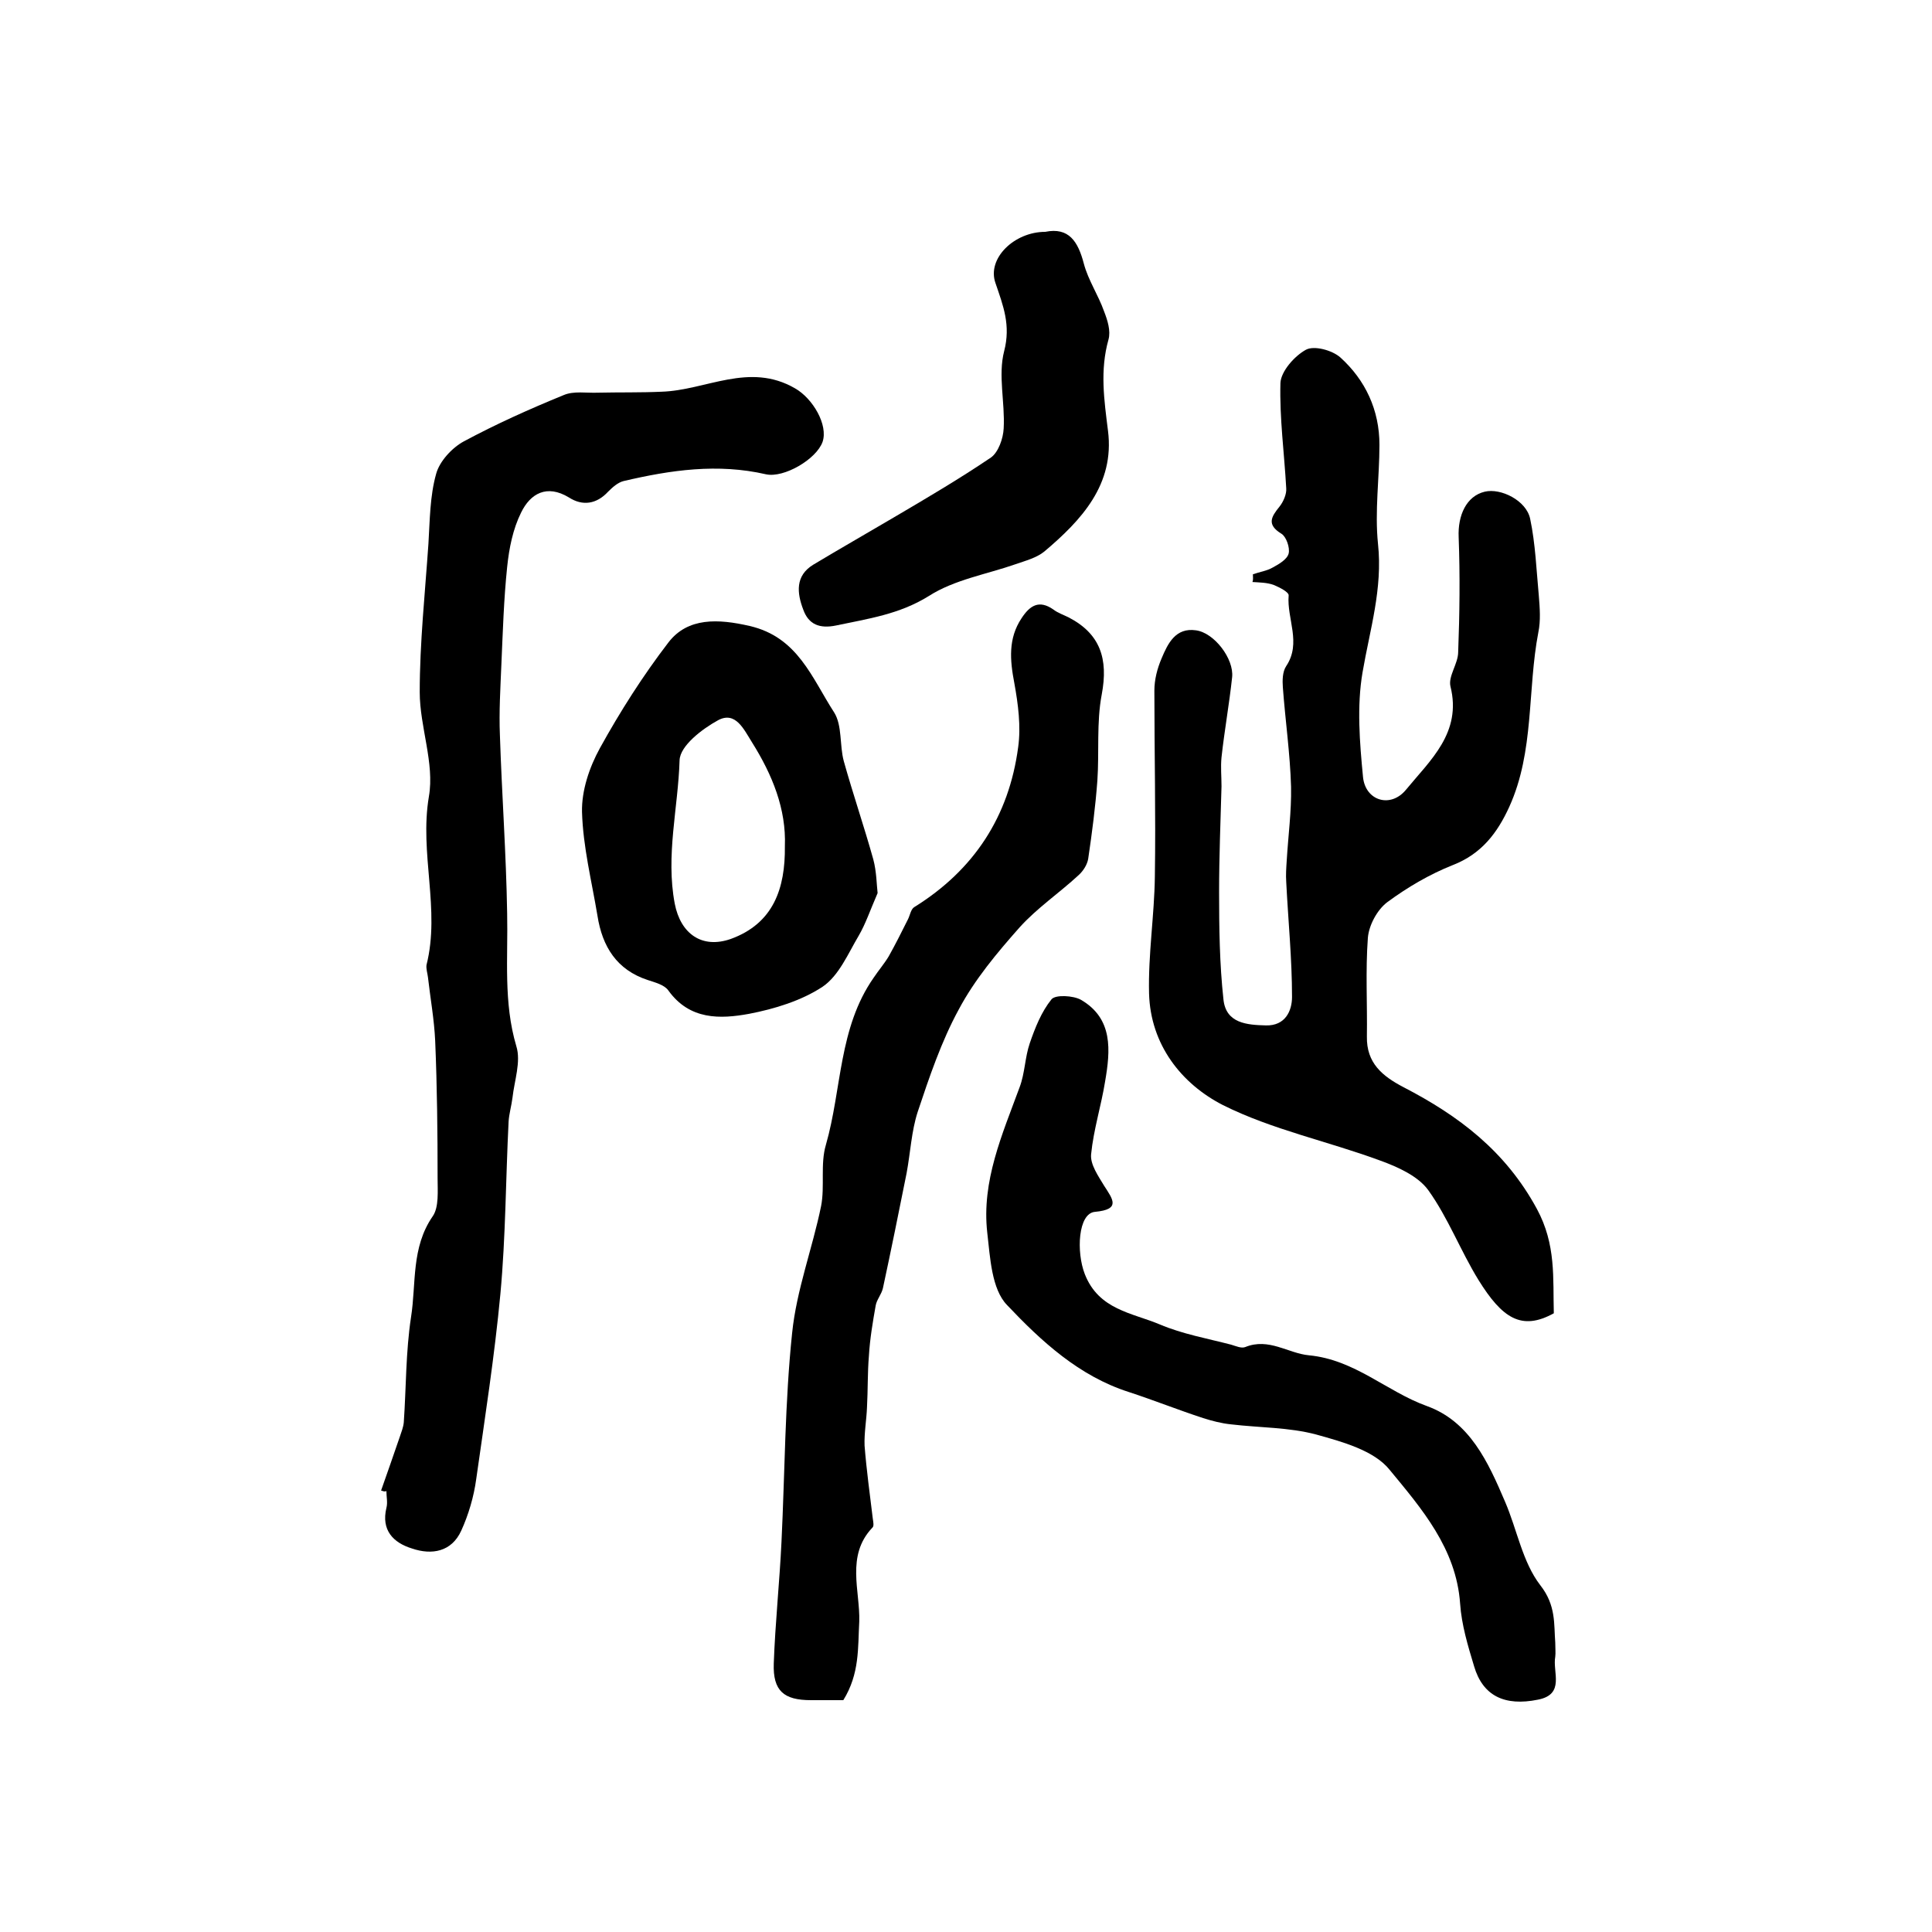 <?xml version="1.0" encoding="utf-8"?>
<!-- Generator: Adobe Illustrator 22.0.0, SVG Export Plug-In . SVG Version: 6.00 Build 0)  -->
<svg version="1.1" id="图层_1" xmlns="http://www.w3.org/2000/svg" xmlns:xlink="http://www.w3.org/1999/xlink" x="0px" y="0px"
	 viewBox="0 0 400 400" style="enable-background:new 0 0 400 400;" xml:space="preserve">
<style type="text/css">
	.st0{fill:#FFFFFF;}
</style>
<g>
	
	<path d="M259.4,118.9c1.4-0.5,2.9-0.7,4.1-1.4c1.3-0.7,3-1.7,3.3-2.9c0.3-1.2-0.5-3.5-1.5-4.1c-3.1-1.9-2.1-3.5-0.4-5.6
		c0.8-1,1.5-2.6,1.4-3.8c-0.4-7.3-1.4-14.5-1.2-21.8c0.1-2.4,2.9-5.6,5.3-6.9c1.7-0.9,5.4,0.1,7.1,1.6c5.2,4.7,8.1,10.9,8.1,18.1
		c0,6.8-1,13.7-0.3,20.5c1,9.3-1.7,17.8-3.2,26.6c-1.2,7-0.6,14.5,0.1,21.7c0.5,4.9,5.7,6.5,8.9,2.6c5-6.1,11.6-11.8,9.2-21.4
		c-0.5-2.1,1.6-4.7,1.6-7.1c0.3-7.9,0.4-15.8,0.1-23.8c-0.2-4.5,1.6-8.5,5.4-9.4c3.3-0.8,8.6,1.8,9.4,5.6c1.1,5.2,1.3,10.7,1.8,16
		c0.2,2.5,0.4,5.1-0.1,7.5c-2.3,12-0.8,24.6-6,36.1c-2.5,5.5-5.8,9.8-11.7,12.1c-4.8,1.9-9.4,4.6-13.6,7.7c-2.1,1.6-3.8,4.8-4,7.4
		c-0.5,6.8-0.1,13.6-0.2,20.4c-0.1,5.5,3.2,8.2,7.6,10.5c11.4,5.9,21.1,13.2,27.6,25.2c4,7.4,3.3,14.3,3.5,21.6
		c-6.7,3.7-10.7,1-15.6-6.9c-3.7-6-6.3-12.9-10.4-18.6c-2.1-2.9-6.3-4.8-9.9-6.1c-10.8-4-22.4-6.4-32.6-11.5
		c-8.6-4.4-15-12.5-15.3-23.1c-0.2-8.1,1.1-16.2,1.2-24.2c0.2-12.8-0.1-25.7-0.1-38.5c0-2.3,0.6-4.6,1.5-6.7
		c1.3-3.1,2.9-6.4,7.1-5.8c3.8,0.5,7.9,5.9,7.5,9.7c-0.6,5.6-1.6,11.1-2.2,16.6c-0.2,2,0,4,0,6c-0.2,7.3-0.5,14.6-0.5,21.9
		c0,7.4,0.1,14.9,0.9,22.2c0.5,5,4.9,5.3,8.8,5.4c4,0.1,5.4-3,5.4-5.9c0-7.9-0.8-15.8-1.2-23.8c-0.1-1.5,0-2.9,0.1-4.4
		c0.3-5.1,1-10.2,0.9-15.3c-0.2-6.9-1.2-13.8-1.7-20.6c-0.1-1.4-0.1-3.2,0.7-4.4c3.2-4.8,0.1-9.8,0.5-14.6c0.1-0.7-1.9-1.7-3.1-2.2
		c-1.4-0.5-2.9-0.5-4.4-0.6C259.5,120,259.4,119.5,259.4,118.9z"/>
	<path d="M78.9,308.6c1.3-3.7,2.6-7.4,3.9-11.2c0.3-0.9,0.7-1.9,0.8-2.9c0.5-7.3,0.4-14.6,1.5-21.8c1.1-7,0-14.4,4.5-20.9
		c1.3-1.9,1-5.2,1-7.8c0-9.5-0.1-19-0.5-28.5c-0.2-4.4-1-8.8-1.5-13.2c-0.1-0.8-0.4-1.7-0.3-2.5c2.9-11.5-1.5-23.1,0.5-34.9
		c1.2-6.9-1.9-14.4-1.9-21.6c0-10.2,1.1-20.5,1.8-30.7c0.3-4.9,0.3-9.9,1.6-14.5c0.7-2.6,3.3-5.4,5.7-6.7c6.7-3.6,13.6-6.7,20.7-9.6
		c2.1-0.9,4.7-0.4,7.1-0.5c4.4-0.1,8.8,0,13.2-0.2c9.2-0.3,18.1-6.2,27.6-0.7c3.7,2.1,6.9,7.6,5.7,11.1c-1.3,3.6-8,7.5-11.7,6.7
		c-10-2.3-19.7-0.9-29.5,1.4c-1.2,0.3-2.3,1.3-3.2,2.2c-2.4,2.6-5.3,3-8.1,1.2c-4.6-2.8-8-0.8-9.9,3.1c-1.7,3.4-2.5,7.4-2.9,11.3
		c-0.7,6.7-0.9,13.5-1.2,20.3c-0.2,4.8-0.5,9.7-0.3,14.5c0.4,12.3,1.3,24.6,1.5,36.9c0.2,9.2-0.8,18.4,1.9,27.5
		c1,3.2-0.4,7.1-0.8,10.7c-0.2,1.6-0.7,3.3-0.8,4.9c-0.6,11.9-0.6,23.9-1.7,35.7c-1.2,12.8-3.2,25.6-5,38.3
		c-0.5,3.7-1.6,7.4-3.1,10.7c-2,4.4-6.1,5.1-10.2,3.7c-3.9-1.2-6.4-3.8-5.3-8.4c0.3-1.1,0-2.3,0-3.5
		C79.6,308.9,79.3,308.7,78.9,308.6z"/>
	<path d="M174.6,352c-2.1,0-4.4,0-6.7,0c-5.6,0-7.9-1.9-7.7-7.6c0.3-8.4,1.2-16.8,1.6-25.2c0.7-14.4,0.7-28.9,2.2-43.2
		c0.9-8.9,4.2-17.5,6-26.3c0.8-4.1-0.2-8.7,1-12.7c3.3-11.5,2.6-24.2,9.9-34.6c1-1.5,2.2-2.9,3.1-4.4c1.4-2.5,2.7-5.1,4-7.7
		c0.4-0.8,0.6-2.1,1.3-2.5c12.4-7.7,19.6-18.8,21.5-33.1c0.6-4.3,0-8.9-0.8-13.3c-0.9-4.7-1.3-9.2,1.5-13.4c1.7-2.6,3.6-3.9,6.6-1.8
		c0.9,0.7,2.1,1.1,3.1,1.6c6.6,3.4,8.3,8.6,6.9,16c-1.1,5.8-0.5,11.9-0.9,17.8c-0.4,5.4-1.1,10.8-1.9,16.2c-0.2,1.2-1,2.5-2,3.4
		c-4,3.7-8.6,6.8-12.2,10.8c-4.7,5.3-9.3,10.8-12.6,17c-3.6,6.6-6.1,14-8.5,21.2c-1.3,4-1.5,8.4-2.3,12.7c-1.6,8-3.2,15.9-4.9,23.8
		c-0.3,1.3-1.3,2.4-1.5,3.6c-0.6,3.4-1.2,6.9-1.4,10.4c-0.3,3.5-0.2,7.1-0.4,10.7c-0.1,2.6-0.6,5.3-0.5,7.9
		c0.4,5.1,1.1,10.1,1.7,15.1c0.1,0.7,0.3,1.6-0.1,1.9c-5.5,5.8-2.5,13.1-2.7,19.4C177.6,341.2,178,346.5,174.6,352z"/>
	<path d="M322,340.1c0,1.3,0.1,2.1,0,2.9c-0.6,3.2,2.1,7.8-3.6,8.9c-6.9,1.4-11.4-0.8-13.2-6.9c-1.3-4.3-2.6-8.6-2.9-13
		c-0.8-11.4-8-19.7-14.6-27.7c-3.2-4-9.8-5.8-15.2-7.3c-5.6-1.5-11.7-1.4-17.6-2.1c-2-0.2-3.9-0.7-5.8-1.3
		c-5.2-1.7-10.2-3.7-15.4-5.4c-10.3-3.3-18.1-10.5-25.2-18c-3.2-3.3-3.5-9.8-4.1-15c-1.2-10.7,3.1-20.3,6.7-30.1
		c1.1-2.9,1.1-6.2,2.1-9.1c1.1-3.2,2.4-6.5,4.5-9.1c0.8-1,4.5-0.8,6.1,0.1c6.7,3.9,6.1,10.5,5,16.9c-0.8,5-2.4,10-2.9,15.1
		c-0.2,2.1,1.5,4.5,2.7,6.5c1.8,2.8,3.5,4.9-1.9,5.4c-3.5,0.3-3.9,8.3-2.1,12.9c2.9,7.4,9.8,8,15.5,10.4c4.7,2,9.8,2.9,14.8,4.2
		c1,0.3,2.1,0.8,2.9,0.5c4.9-2,8.9,1.3,13.2,1.7c9.5,0.9,16.1,7.5,24.4,10.5c8.9,3.2,12.7,11.6,16.2,19.8c2.5,5.8,3.6,12.5,7.3,17.3
		C322.2,332.4,321.7,336.3,322,340.1z"/>
	<path d="M181.7,184.9c-1.6,3.7-2.5,6.4-3.9,8.8c-2.2,3.7-4.1,8.3-7.5,10.6c-4.4,2.9-10,4.6-15.2,5.6c-6,1.1-12.3,1.3-16.7-4.8
		c-0.8-1.2-2.8-1.7-4.3-2.2c-6.4-2.1-9.4-6.9-10.4-13.3c-1.2-7.2-3-14.3-3.2-21.5c-0.1-4.4,1.5-9.2,3.7-13.2
		c4.2-7.6,8.9-15,14.2-21.9c4-5.2,10.3-4.9,16.8-3.4c10,2.3,12.9,10.8,17.5,17.9c1.7,2.7,1.1,6.8,2,10.1c1.9,6.8,4.2,13.5,6.1,20.3
		C181.5,180.5,181.5,183.3,181.7,184.9z M162.5,175.2c0.3-7.7-2.6-14.8-6.8-21.5c-1.7-2.7-3.4-6.5-7-4.6c-3.3,1.8-7.9,5.3-8,8.3
		c-0.3,9.9-2.9,19.7-1,29.7c1.2,6.2,5.6,9.4,11.6,7.3C160.1,191.2,162.6,184,162.5,175.2z"/>
	<path d="M216.4,48c4.9-1,6.8,2,8,6.6c0.9,3.4,3,6.5,4.2,9.9c0.7,1.8,1.4,4,0.9,5.8c-1.8,6.4-0.9,12.5-0.1,18.9
		c1.4,11.1-5.5,18.5-13.2,25c-1.6,1.3-3.9,1.9-5.9,2.6c-6,2.1-12.7,3.2-18,6.6c-6.1,3.8-12.6,4.7-19.2,6.1c-3.4,0.7-5.7-0.2-6.8-3.3
		c-1.3-3.4-1.7-7,2.1-9.3c5.5-3.3,11.1-6.5,16.7-9.8c6.8-4,13.6-8,20.1-12.4c1.5-1.1,2.5-3.9,2.6-6c0.3-5.4-1.2-11,0.1-16
		c1.4-5.4-0.2-9.4-1.8-14.1C204.3,53.5,210,48,216.4,48z"/>
	
</g>
</svg>
